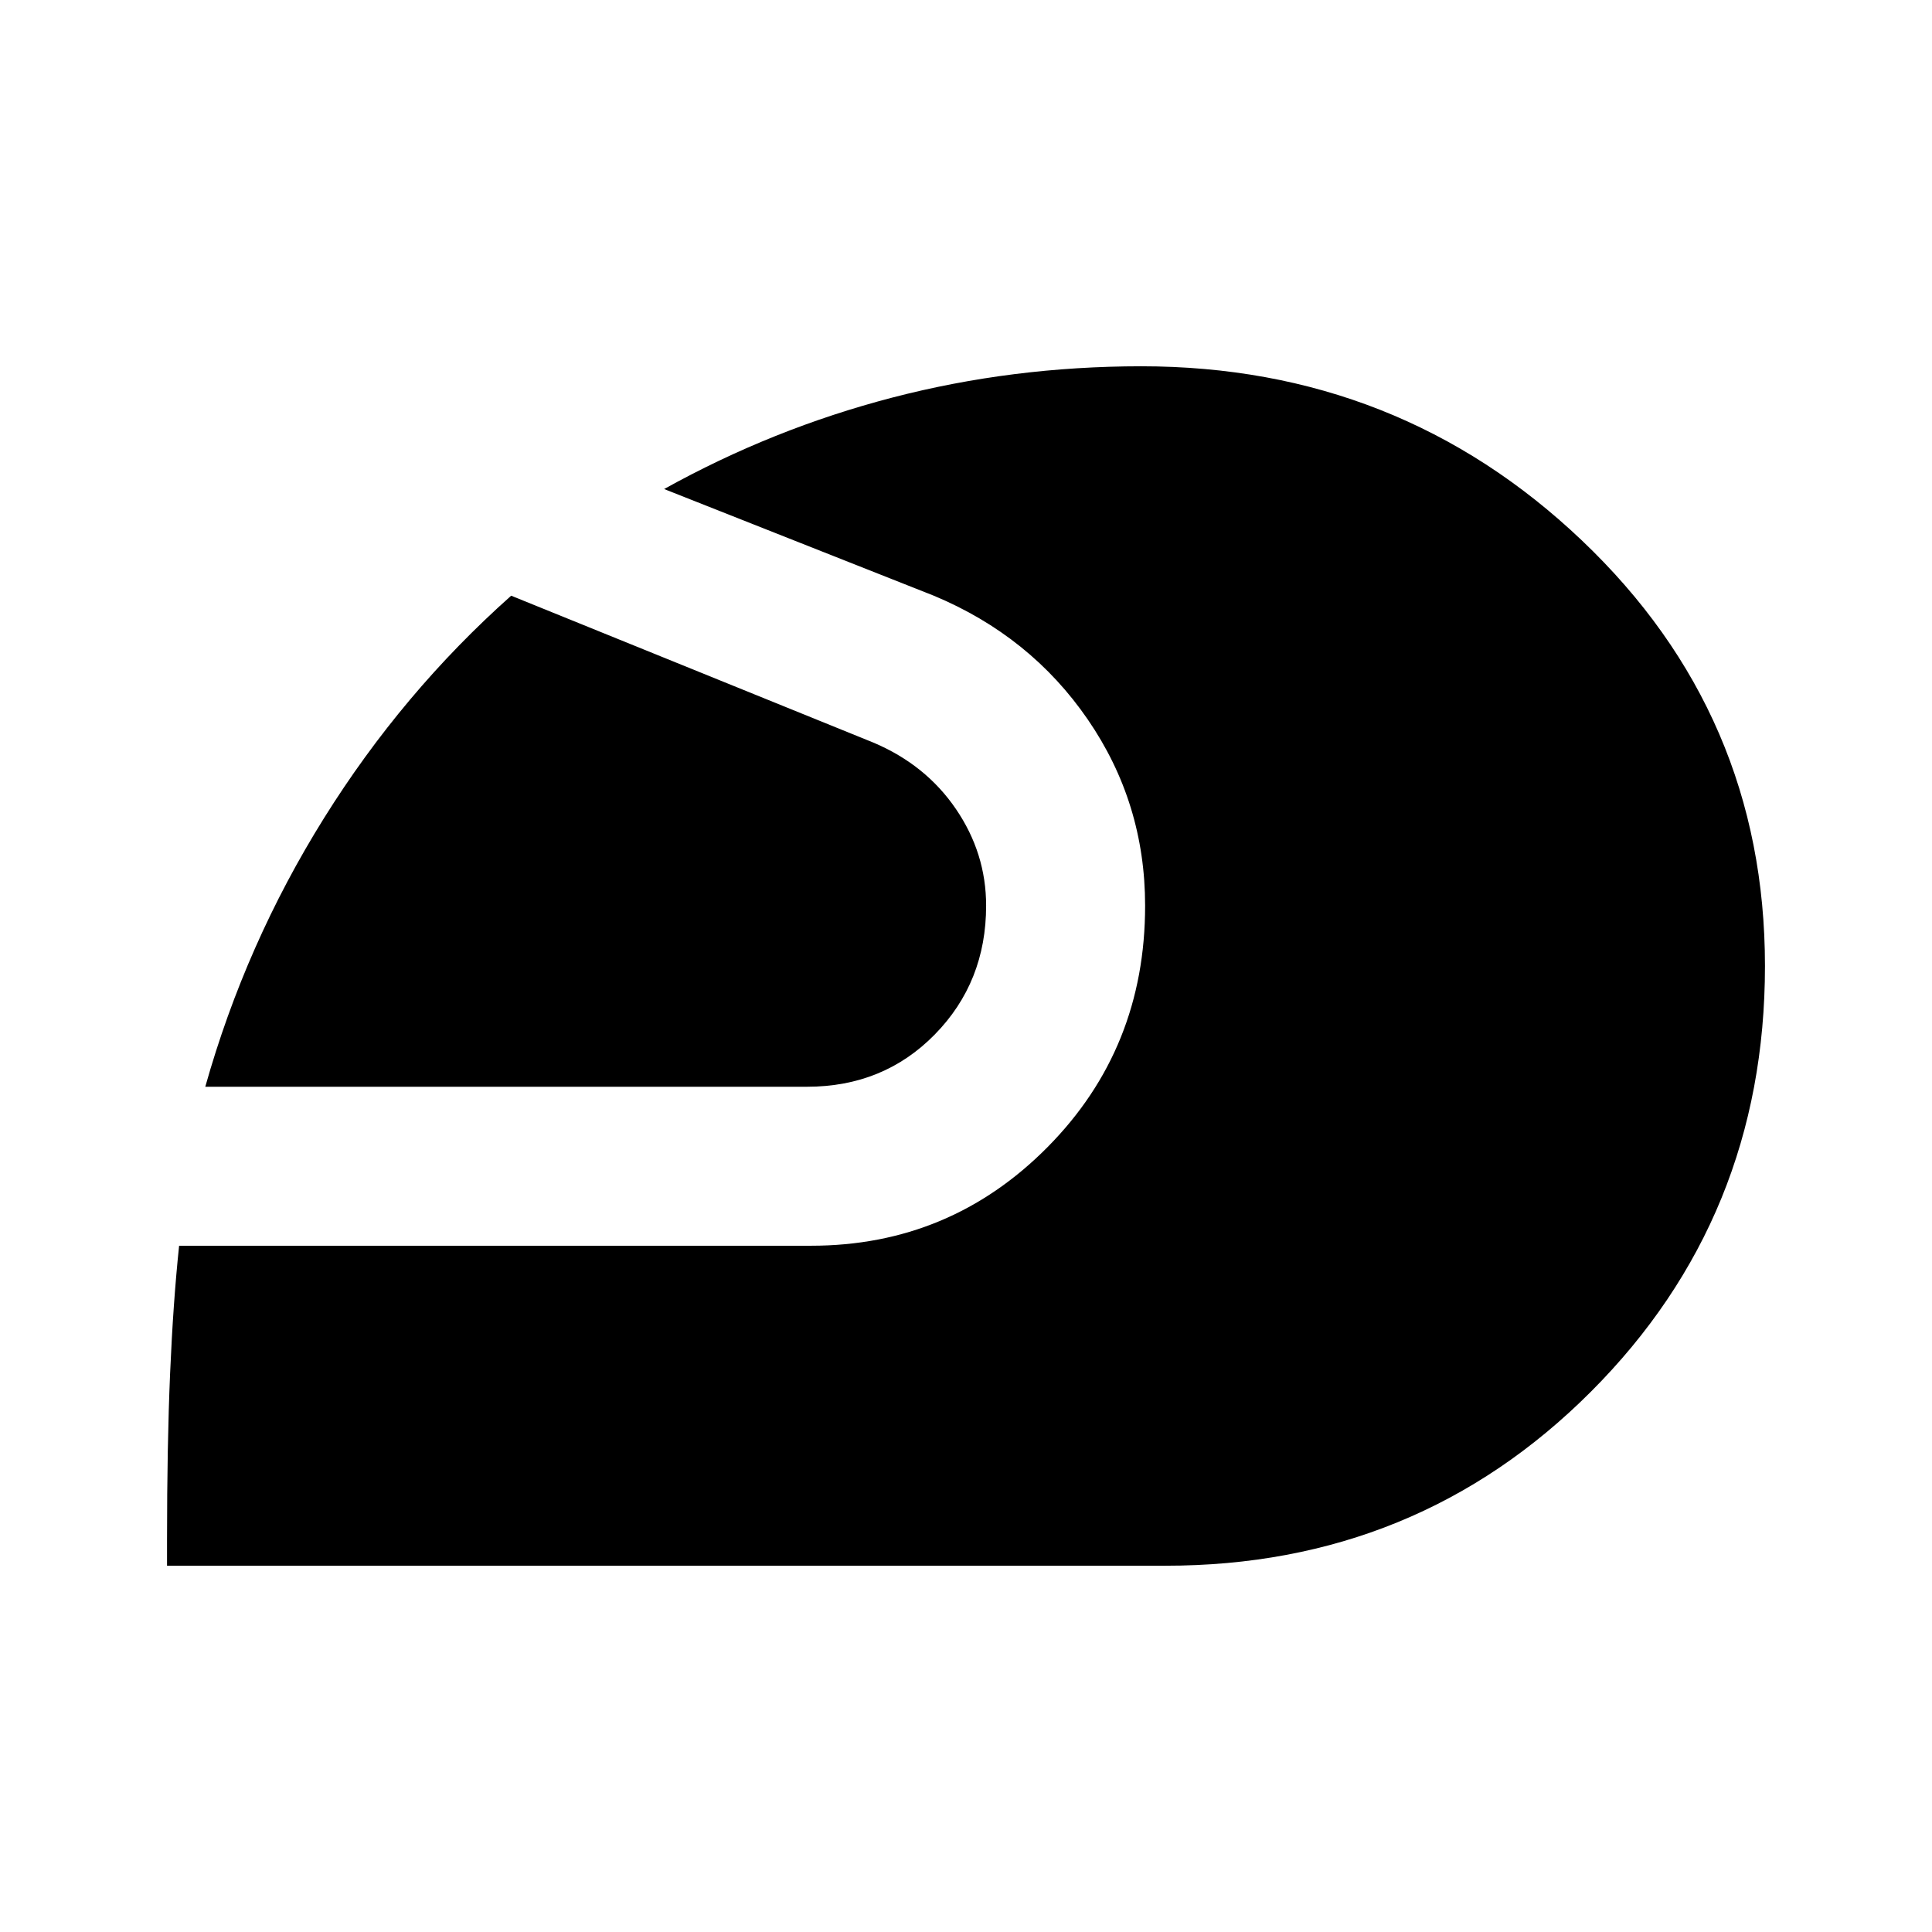 <?xml version="1.0" encoding="utf-8"?>
<!-- Generator: www.svgicons.com -->
<svg xmlns="http://www.w3.org/2000/svg" width="800" height="800" viewBox="0 0 24 24">
<path fill="currentColor" d="M2.075 19.45v-.325q0-1.175.038-2.062t.112-1.588h7.85q1.725 0 2.938-1.225t1.212-3q0-1.275-.712-2.312T11.6 7.4L8.25 6.075q1.35-.75 2.838-1.137t3.087-.388q3.2 0 5.475 2.163T21.925 12t-2.162 5.288t-5.288 2.162zm.475-5.95q.5-1.775 1.475-3.337T6.35 7.4l4.5 1.825q.65.275 1.025.825t.375 1.2q0 .95-.637 1.6t-1.588.65z"/>
</svg>